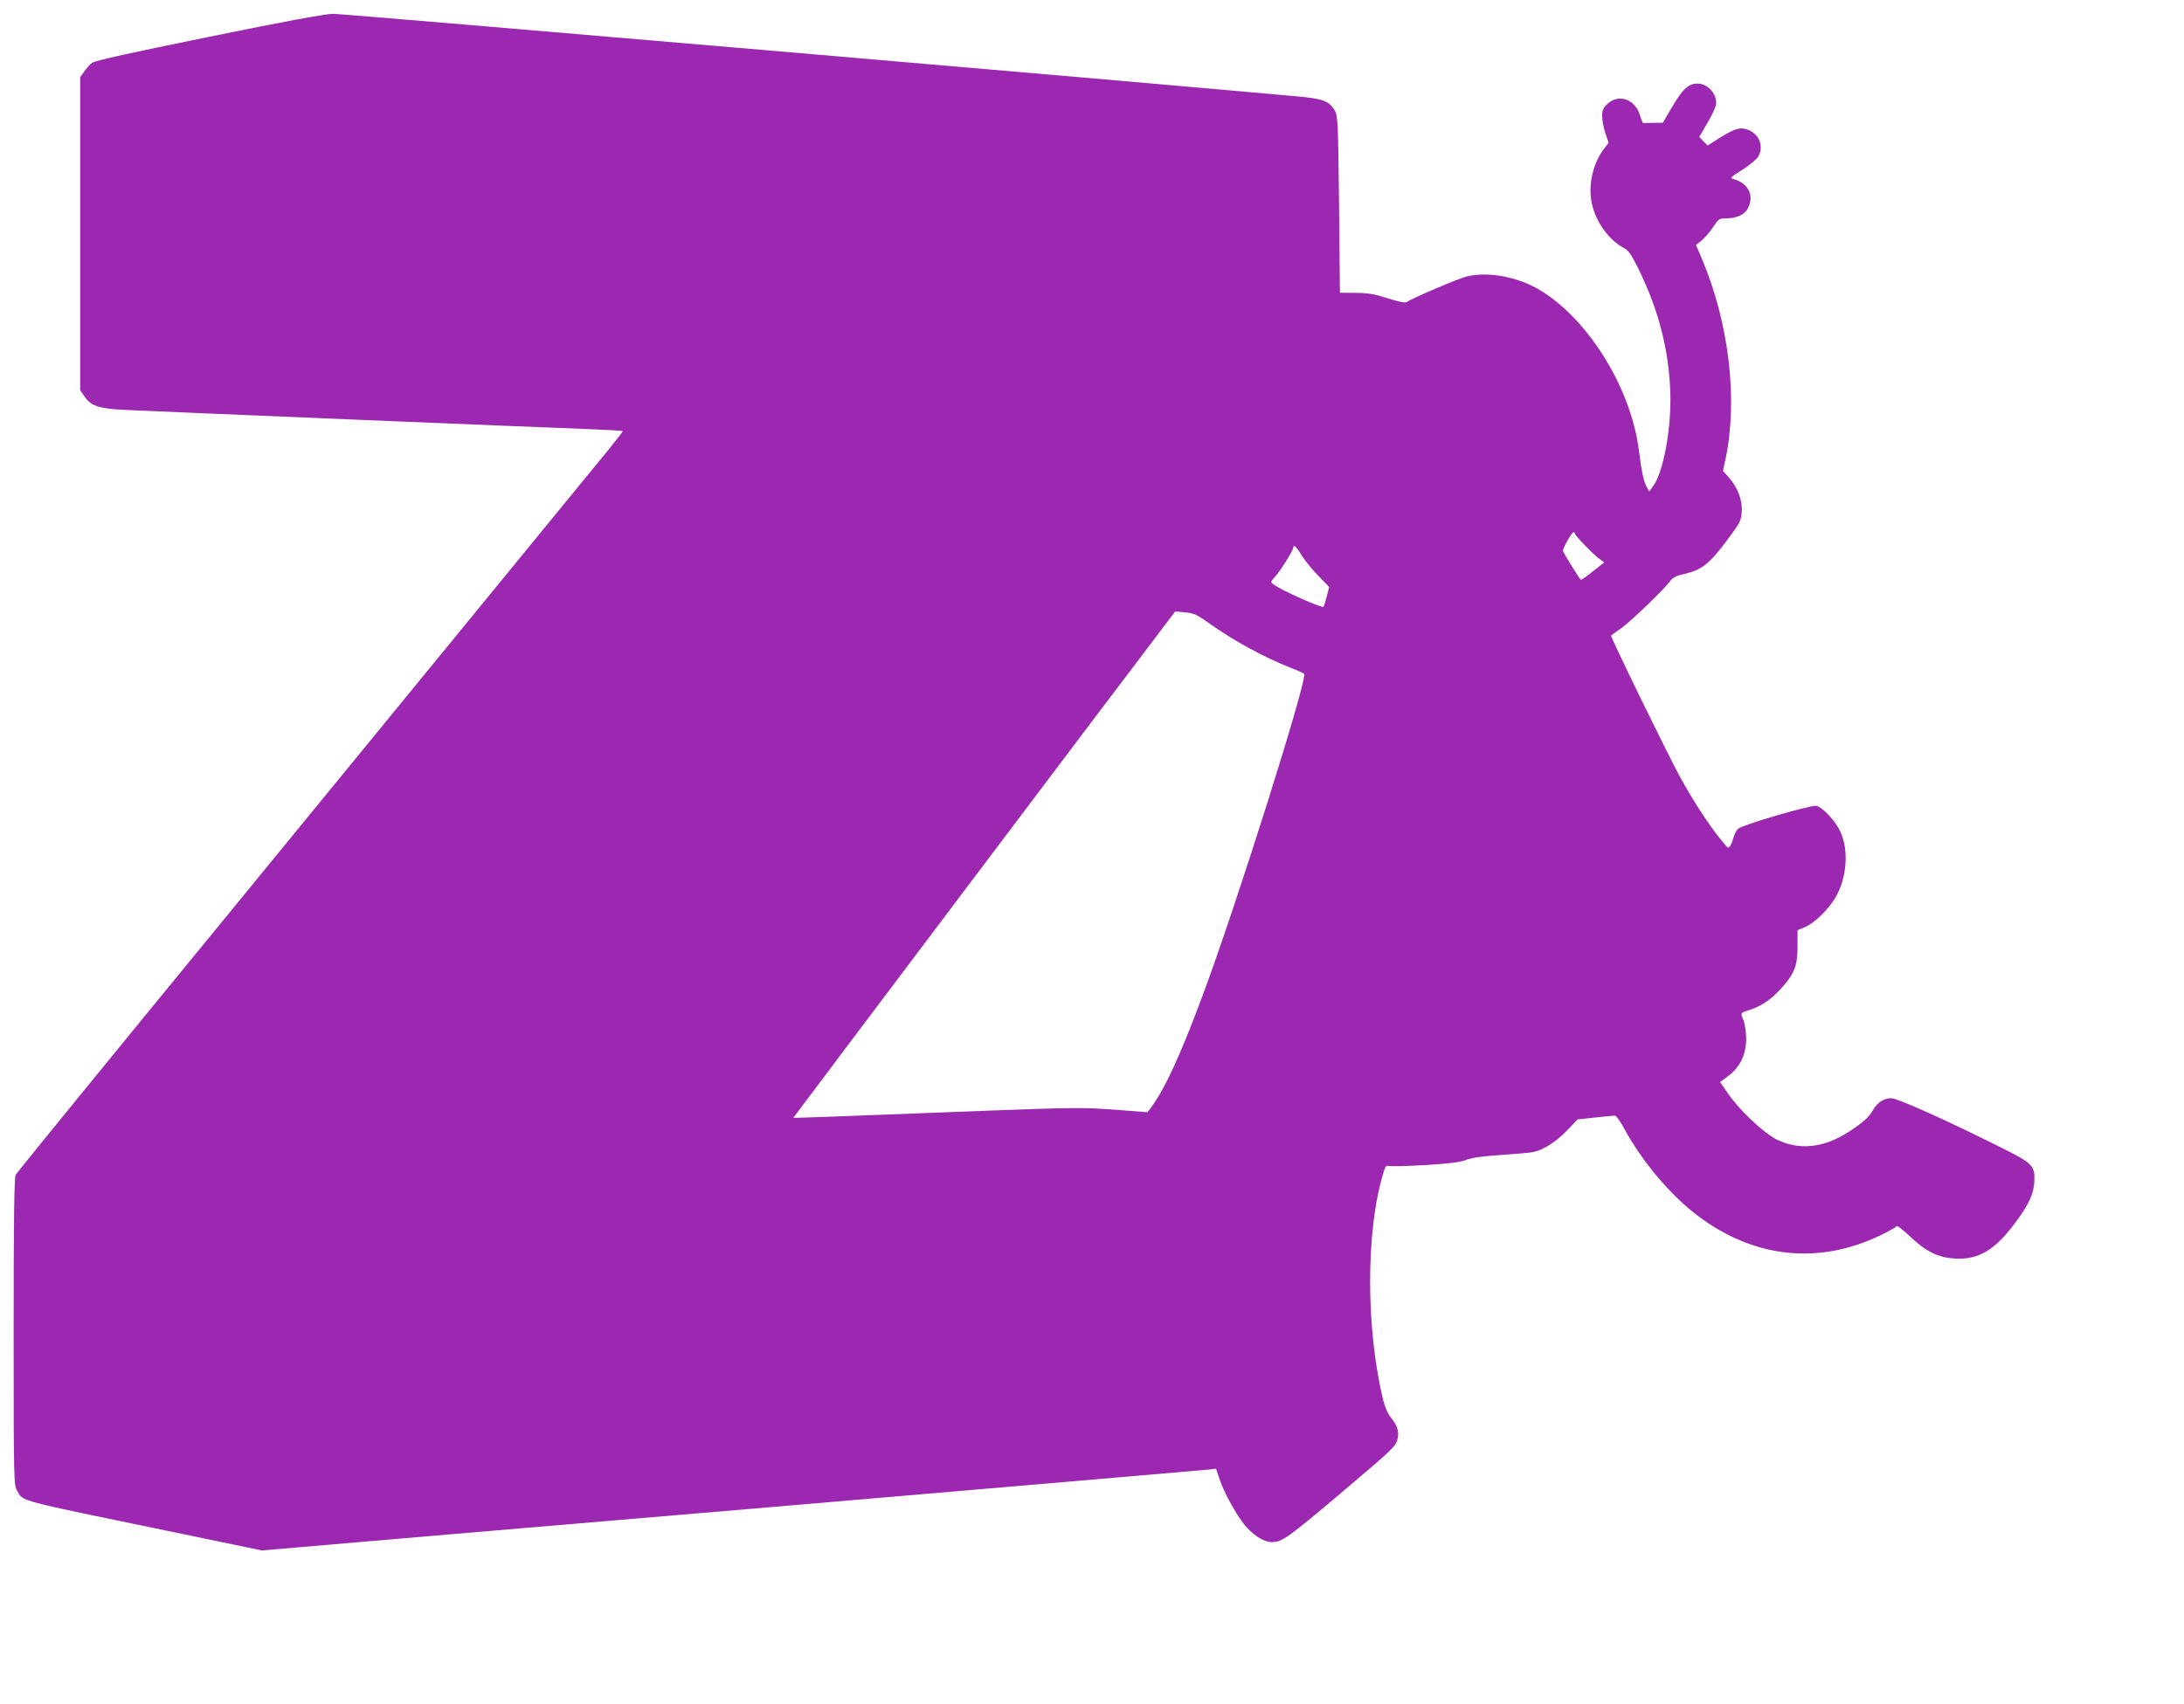 <?xml version="1.0" standalone="no"?>
<!DOCTYPE svg PUBLIC "-//W3C//DTD SVG 20010904//EN"
 "http://www.w3.org/TR/2001/REC-SVG-20010904/DTD/svg10.dtd">
<svg version="1.0" xmlns="http://www.w3.org/2000/svg"
 width="1280pt" height="999pt" viewBox="0 0 1280 999"
 preserveAspectRatio="xMidYMid meet">
<g transform="translate(0,999) scale(0.1,-0.1)"
fill="#9c27b0" stroke="none">
<path d="M1225 9774 c-462 -94 -667 -139 -685 -152 -14 -11 -35 -34 -47 -52
l-23 -33 0 -917 0 -917 23 -34 c39 -59 86 -75 243 -82 275 -13 2424 -102 2727
-113 103 -4 187 -9 187 -12 0 -3 -37 -50 -82 -106 -227 -278 -1188 -1452
-2264 -2766 -661 -806 -1206 -1475 -1212 -1487 -9 -16 -12 -262 -12 -920 0
-878 1 -899 20 -931 40 -66 -25 -49 910 -242 l525 -109 220 19 c121 11 1358
116 2750 234 1392 119 2551 218 2576 221 l46 5 21 -62 c23 -70 87 -190 139
-258 51 -66 117 -110 168 -110 58 0 93 25 400 284 306 259 324 276 335 317 12
44 0 84 -42 134 -14 17 -32 59 -41 95 -102 421 -103 988 -1 1329 12 43 18 51
34 46 10 -3 105 -1 211 5 145 9 206 16 243 31 36 13 97 22 210 29 87 6 171 13
185 17 59 14 130 59 192 123 l65 68 103 11 c56 6 108 11 116 11 7 0 34 -37 58
-83 103 -188 268 -384 426 -503 331 -251 714 -291 1079 -112 45 22 85 45 88
50 3 5 38 -22 78 -60 95 -90 164 -124 265 -130 138 -7 232 49 352 210 81 109
110 173 112 246 3 89 -11 103 -193 194 -322 161 -609 290 -645 290 -43 0 -80
-23 -105 -65 -27 -47 -56 -73 -139 -128 -148 -98 -294 -115 -428 -49 -78 39
-221 174 -290 276 l-42 61 49 36 c69 52 105 128 104 222 -1 40 -8 86 -17 107
-17 41 -18 40 38 58 66 21 121 58 178 119 83 90 102 137 102 252 l0 96 43 18
c56 23 140 105 180 175 67 116 78 276 28 385 -28 61 -102 141 -140 151 -30 7
-431 -110 -459 -134 -9 -8 -22 -31 -27 -51 -14 -49 -27 -68 -38 -56 -78 86
-180 237 -276 411 -67 122 -410 824 -404 829 2 1 30 21 63 45 60 44 244 221
283 273 16 22 36 32 86 43 99 23 143 58 242 189 83 111 88 120 92 175 5 68
-23 141 -77 203 l-33 36 16 75 c72 349 19 793 -140 1170 l-34 80 35 28 c18 16
48 51 66 78 31 47 35 50 76 50 60 0 109 22 127 59 39 74 3 147 -83 171 -24 6
-21 10 51 55 42 27 83 61 92 76 33 56 11 125 -50 154 -49 23 -81 15 -172 -41
l-74 -47 -25 25 -24 25 46 79 c26 43 49 93 52 110 10 59 -47 124 -107 124 -53
0 -86 -29 -146 -130 l-59 -100 -52 0 c-29 0 -56 -1 -60 -2 -4 -2 -13 18 -21
44 -27 96 -125 131 -191 69 -26 -24 -31 -37 -31 -73 0 -25 9 -70 19 -100 l19
-55 -24 -31 c-73 -93 -102 -236 -69 -347 28 -101 103 -198 184 -240 23 -11 43
-39 77 -108 129 -256 193 -516 194 -782 0 -196 -44 -420 -97 -498 l-27 -38
-13 23 c-20 37 -31 85 -47 213 -45 366 -294 771 -580 944 -129 78 -301 110
-427 81 -49 -11 -329 -131 -355 -151 -7 -6 -50 3 -110 22 -80 26 -116 32 -190
32 l-91 1 -5 518 c-6 484 -7 520 -25 550 -33 56 -69 70 -232 84 -849 78 -5587
484 -5638 483 -45 0 -293 -46 -728 -135z m8005 -2911 c0 -12 100 -115 138
-145 l34 -25 -67 -53 c-36 -29 -68 -51 -70 -49 -14 15 -105 162 -105 170 0 17
52 109 62 109 4 0 8 -3 8 -7z m-1600 -130 c19 -31 63 -85 98 -120 l62 -64 -14
-55 c-8 -31 -17 -58 -19 -61 -10 -9 -246 96 -292 130 -20 15 -20 16 6 44 30
31 109 158 109 173 0 22 17 6 50 -47z m-540 -399 c141 -101 318 -197 475 -259
39 -15 74 -31 78 -35 24 -22 -395 -1351 -598 -1895 -131 -351 -221 -544 -303
-653 l-17 -22 -195 15 c-180 13 -236 13 -715 -5 -1066 -41 -1165 -45 -1165
-42 0 2 1920 2551 2116 2807 l122 161 59 -6 c51 -5 69 -13 143 -66z"/>
</g>
</svg>

